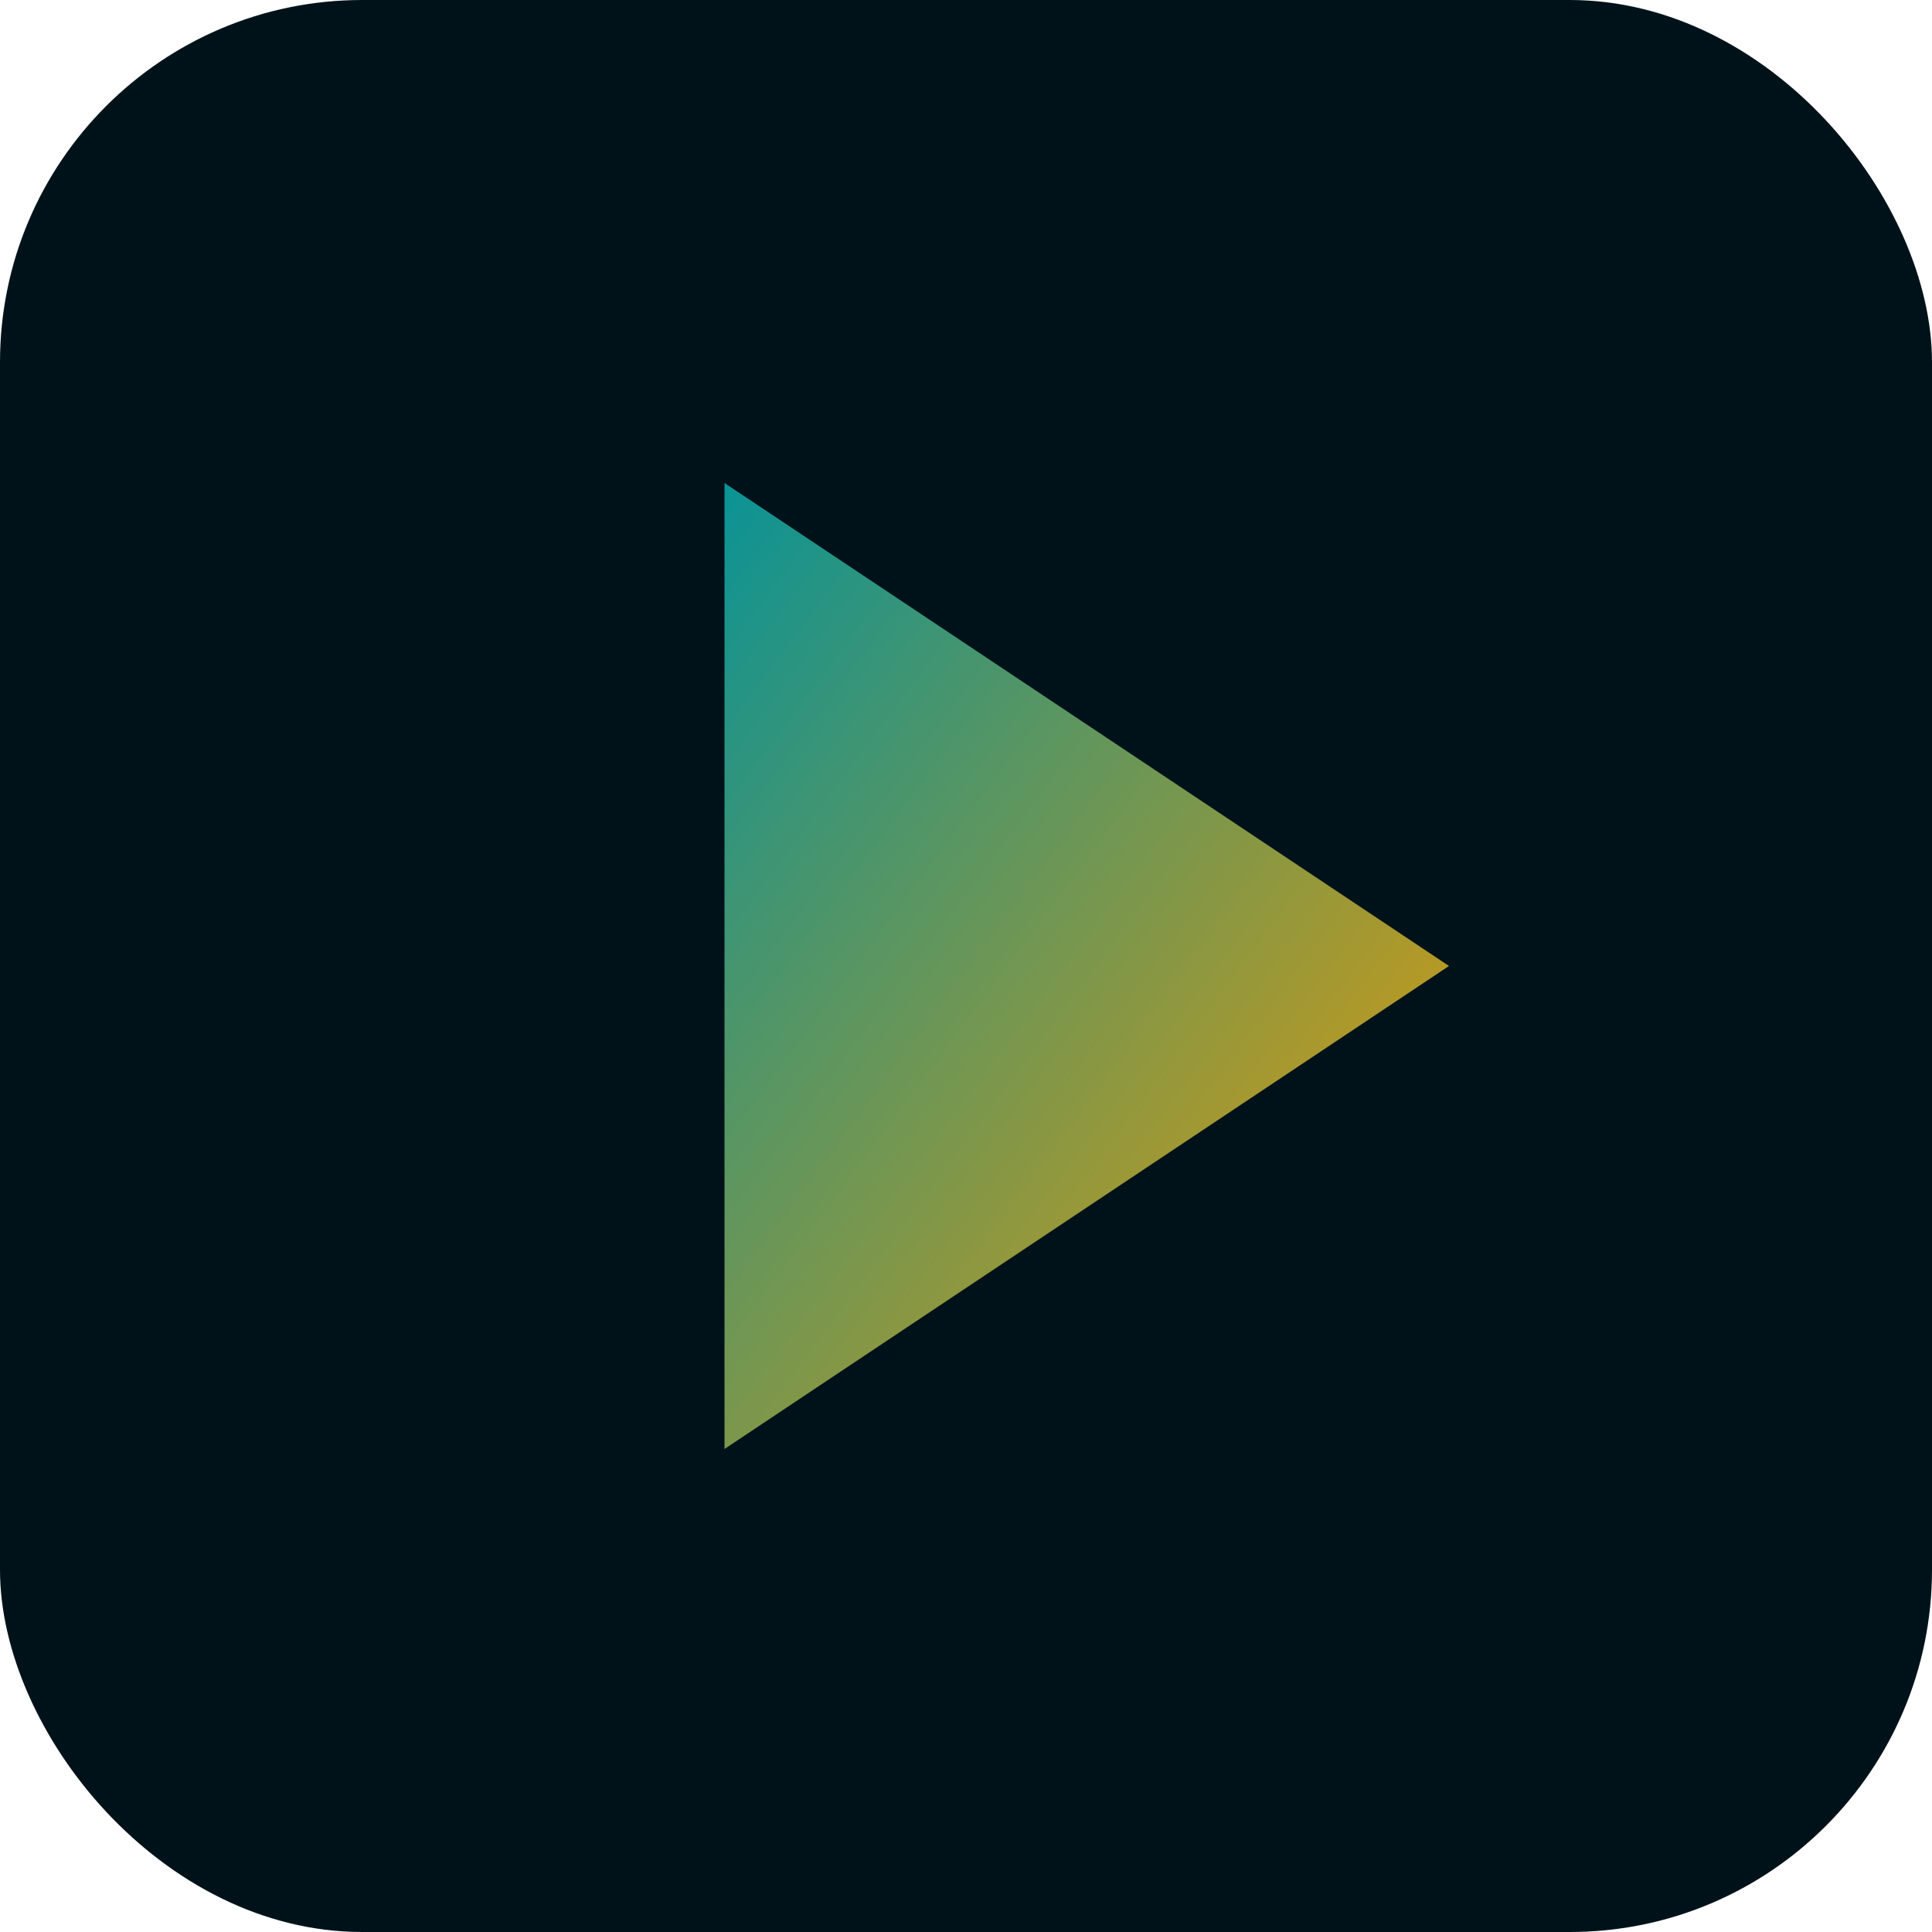 <svg width="32" height="32" viewBox="0 0 32 32" fill="none" xmlns="http://www.w3.org/2000/svg">
  <defs>
    <linearGradient id="gradient" x1="0%" y1="0%" x2="100%" y2="100%">
      <stop offset="0%" style="stop-color:#0a9396;stop-opacity:1" />
      <stop offset="100%" style="stop-color:#ee9b00;stop-opacity:1" />
    </linearGradient>
  </defs>
  <rect width="32" height="32" rx="6" fill="#001219"/>
  <path d="M12 8 L24 16 L12 24 Z" fill="url(#gradient)"/>
</svg>
